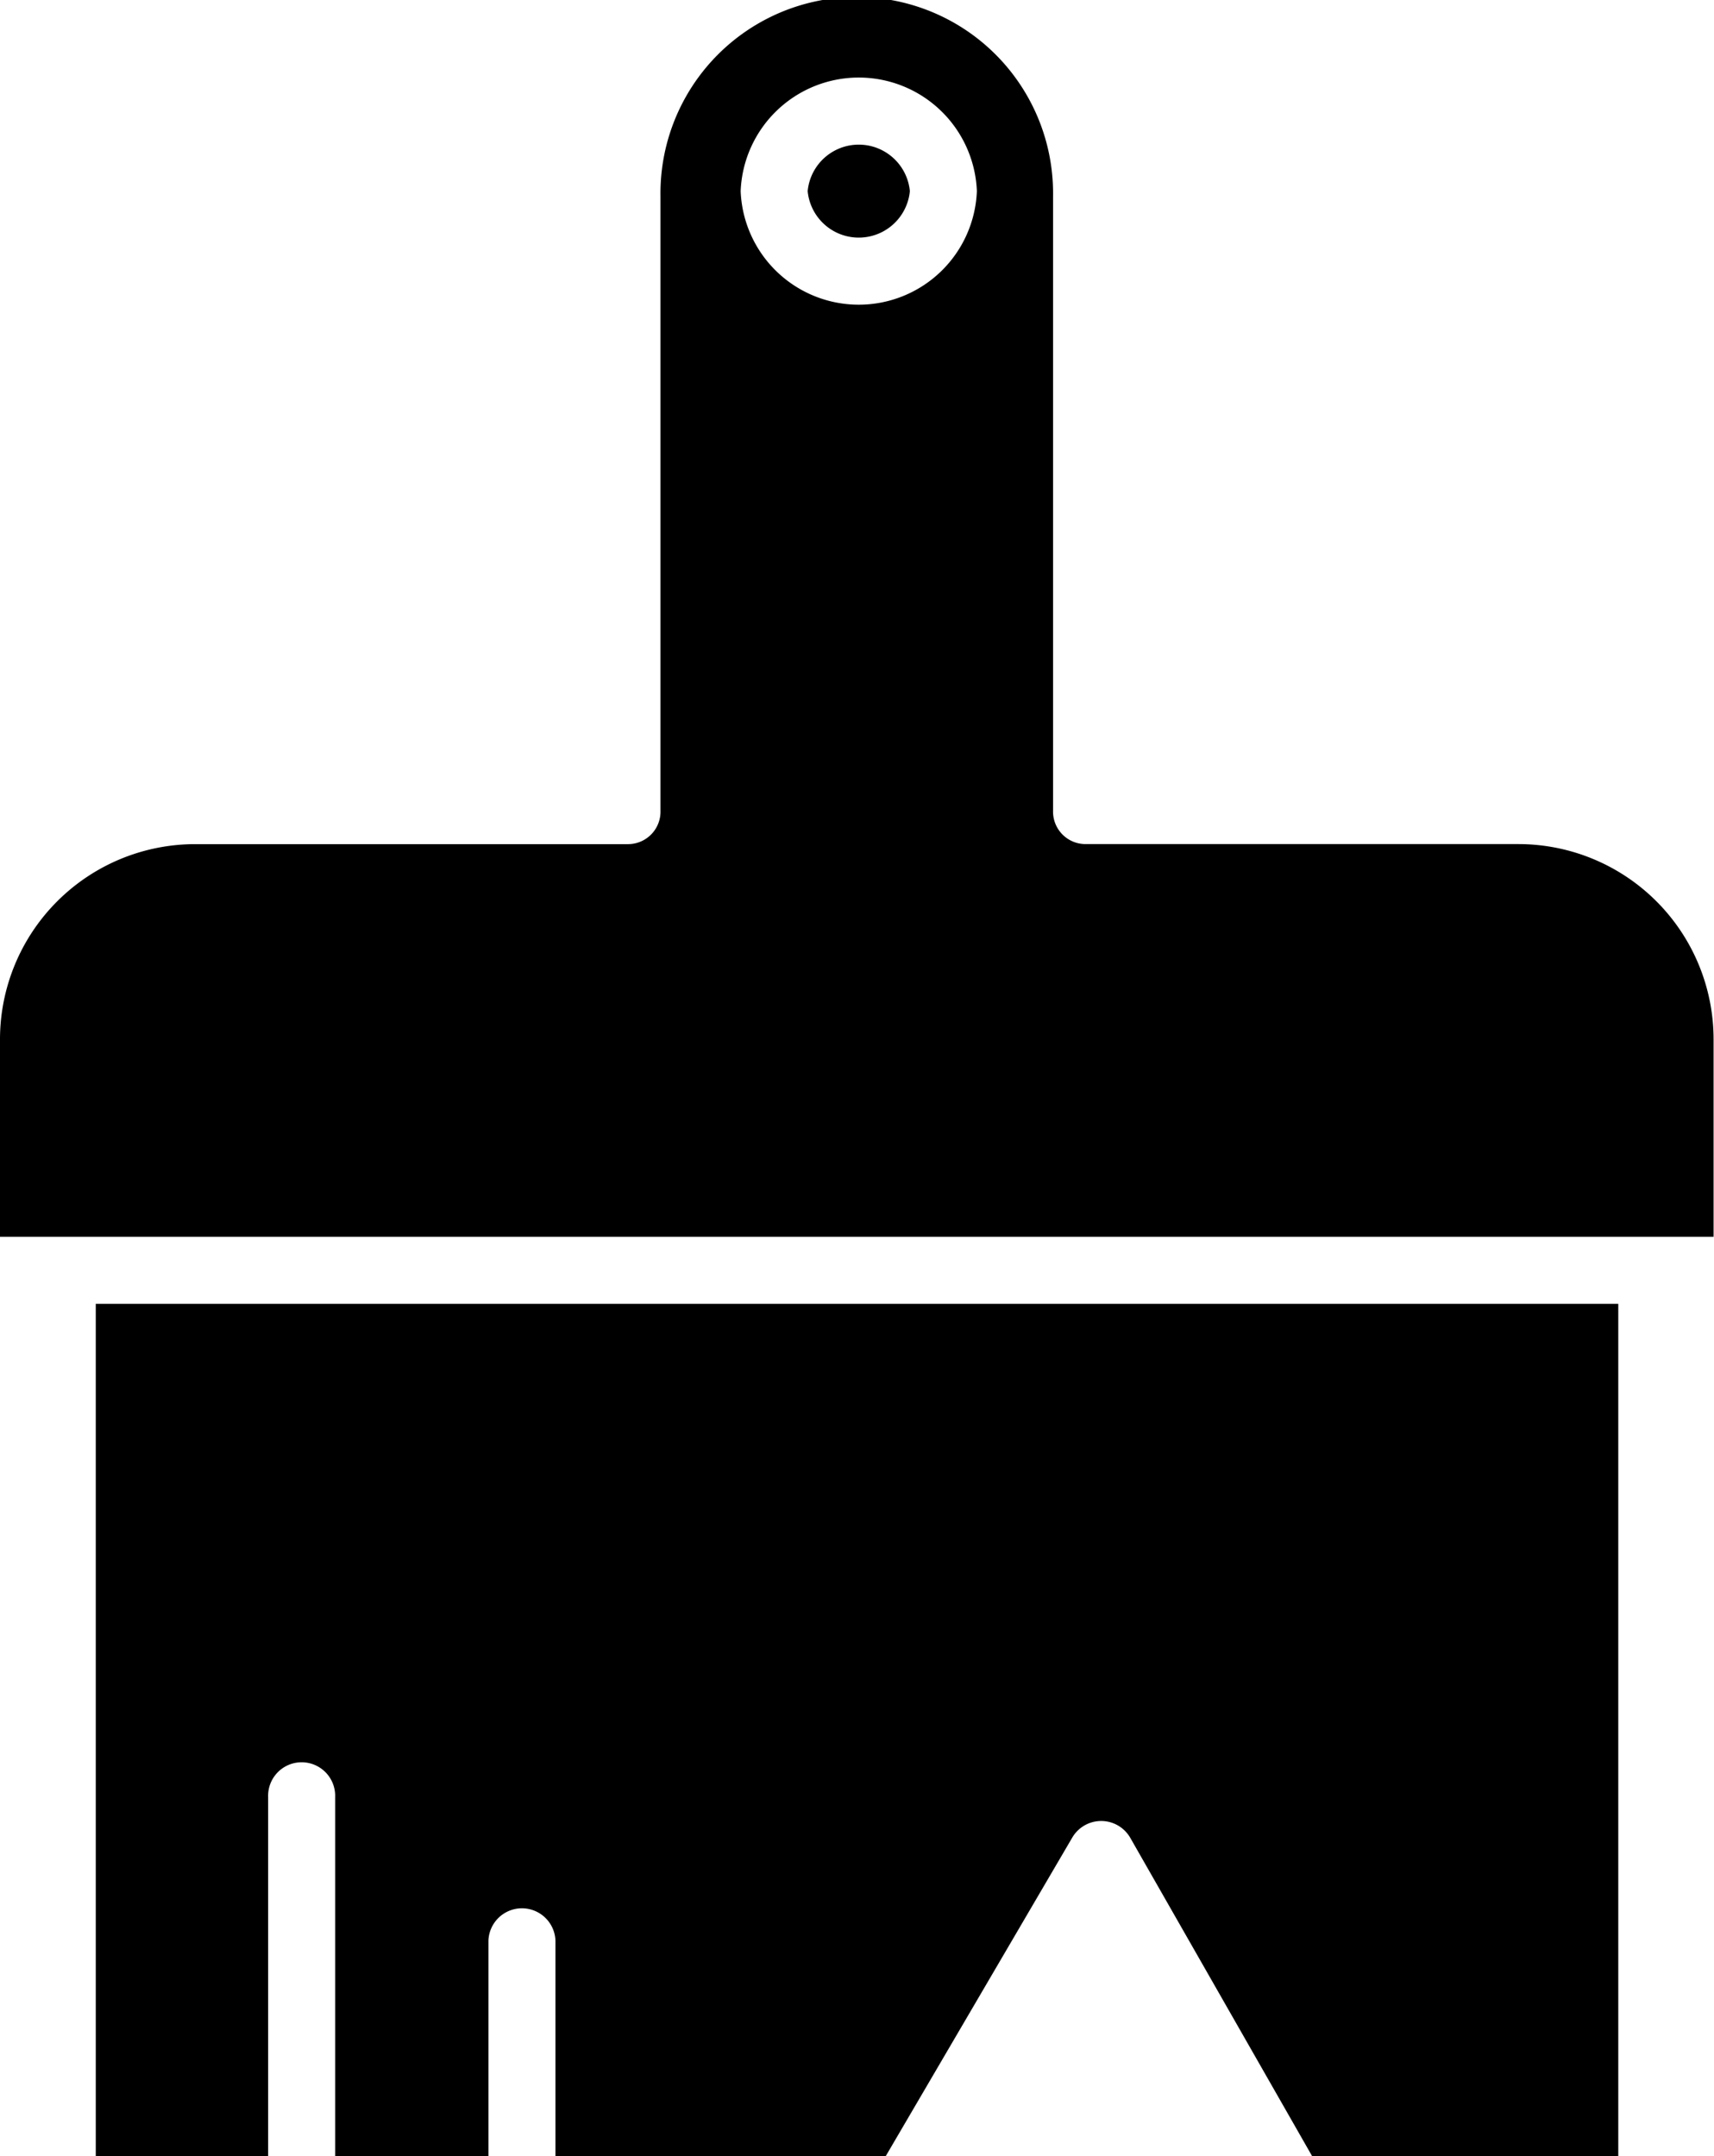 <svg xmlns="http://www.w3.org/2000/svg" width="37.369" height="47" viewBox="0 0 37.369 47">
  <path id="mockup" d="M28.608,47l-3.965-6.939a.731.731,0,0,0-1.265-.007L19.31,47h-7.2V42.3a.731.731,0,0,0-1.461,0V47H7.307V39.171a.731.731,0,1,0-1.461,0V47H2.088V28.42H35.282V47ZM0,26.958V22.651A4.257,4.257,0,0,1,4.253,18.4H13.7a.708.708,0,0,0,.7-.731V4.28a4.28,4.28,0,1,1,8.559,0V17.668a.708.708,0,0,0,.7.731h9.449a4.257,4.257,0,0,1,4.252,4.252v4.307ZM16.148,4.166a2.577,2.577,0,0,0,5.15,0,2.577,2.577,0,0,0-5.15,0Zm1.461,0a1.119,1.119,0,0,1,2.228,0,1.119,1.119,0,0,1-2.228,0Z"/>
</svg>
